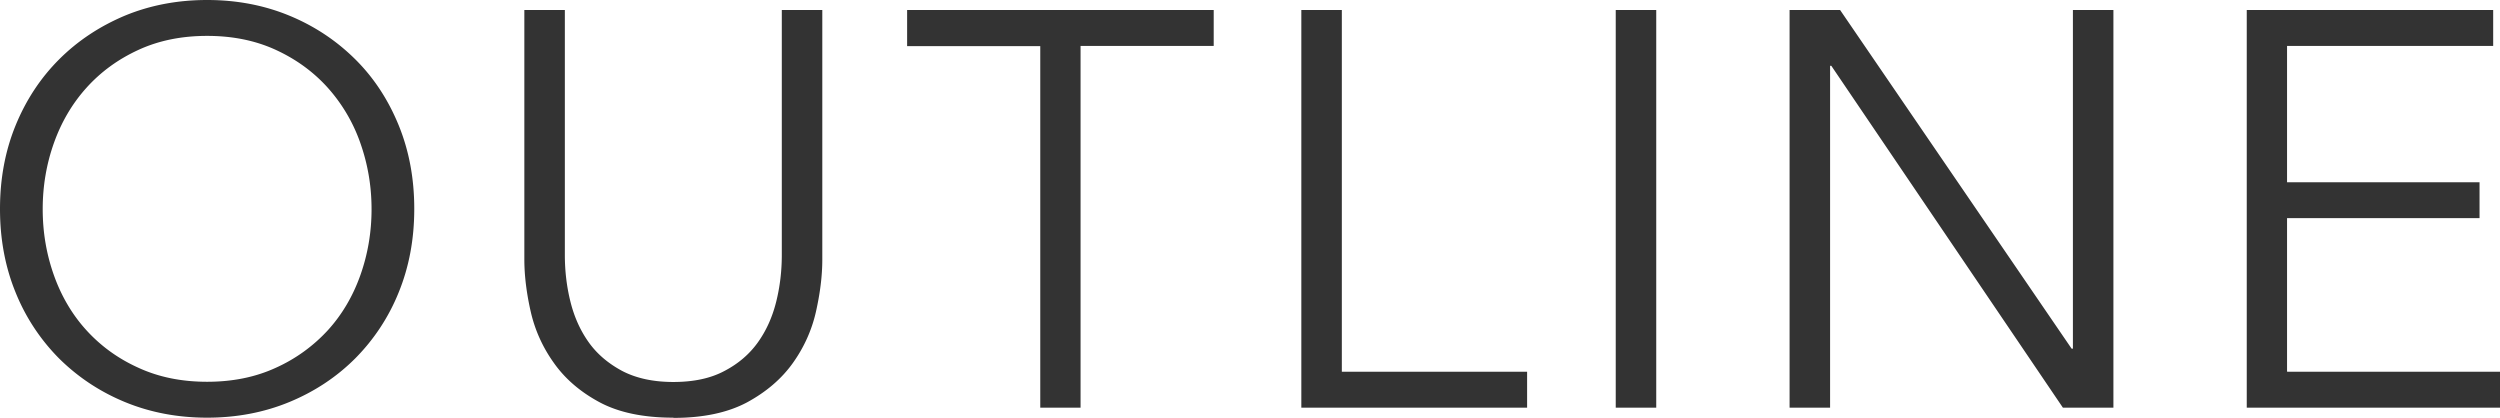 <svg xmlns="http://www.w3.org/2000/svg" viewBox="0 0 124.68 20.83"><defs><style>.cls-1{fill:#333}</style></defs><g><path d="M20.66 10.42c0 1.51-.26 2.9-.78 4.17a9.929 9.929 0 0 1-2.17 3.29c-.92.92-2.02 1.65-3.28 2.17-1.26.52-2.63.78-4.1.78s-2.84-.26-4.1-.78c-1.26-.52-2.35-1.25-3.28-2.17a9.929 9.929 0 0 1-2.17-3.29C.26 13.32 0 11.93 0 10.42s.26-2.9.78-4.17 1.25-2.37 2.17-3.29S4.97 1.31 6.23.78C7.49.26 8.86 0 10.33 0s2.84.26 4.1.78c1.26.52 2.35 1.25 3.28 2.17s1.65 2.02 2.17 3.29.78 2.66.78 4.17Zm-2.13.01c0-1.16-.19-2.25-.56-3.3a8.166 8.166 0 0 0-1.62-2.75c-.71-.79-1.57-1.42-2.59-1.89s-2.16-.7-3.43-.7-2.41.23-3.43.7-1.88 1.1-2.59 1.89c-.71.79-1.25 1.71-1.62 2.75-.37 1.04-.56 2.14-.56 3.3s.19 2.26.56 3.3c.37 1.04.91 1.96 1.62 2.74.71.78 1.57 1.41 2.59 1.87 1.02.47 2.16.7 3.43.7s2.41-.23 3.43-.7a7.939 7.939 0 0 0 2.59-1.87c.71-.78 1.25-1.7 1.62-2.74.37-1.04.56-2.14.56-3.3ZM33.57 20.83c-1.49 0-2.72-.26-3.67-.77-.95-.51-1.71-1.16-2.27-1.95-.56-.78-.95-1.64-1.16-2.56-.21-.92-.32-1.8-.32-2.62V.5h2.02v12.21c0 .8.09 1.58.28 2.34.19.76.49 1.43.91 2.02.42.59.98 1.06 1.67 1.43.69.36 1.54.55 2.55.55s1.86-.18 2.55-.55c.69-.36 1.25-.84 1.67-1.43.42-.59.72-1.26.91-2.02.19-.76.28-1.54.28-2.34V.5h2.02v12.44c0 .82-.11 1.69-.32 2.62-.21.92-.6 1.78-1.16 2.56-.56.78-1.32 1.43-2.28 1.95-.96.51-2.18.77-3.65.77ZM53.9 20.33h-2.02V2.3h-6.64V.5h15.29v1.79h-6.64v18.04ZM66.92 18.54h9.24v1.79H64.9V.5h2.02v18.04ZM82.6 20.33h-2.02V.5h2.02v19.83ZM103.32 17.39h.06V.5h2.02v19.83h-2.52L91.33 3.28h-.06v17.05h-2.02V.5h2.52l11.54 16.88ZM114.07 18.54h10.61v1.79h-12.63V.5h12.29v1.79h-10.28v6.8h9.6v1.79h-9.6v7.64Z" class="cls-1"/></g></svg>